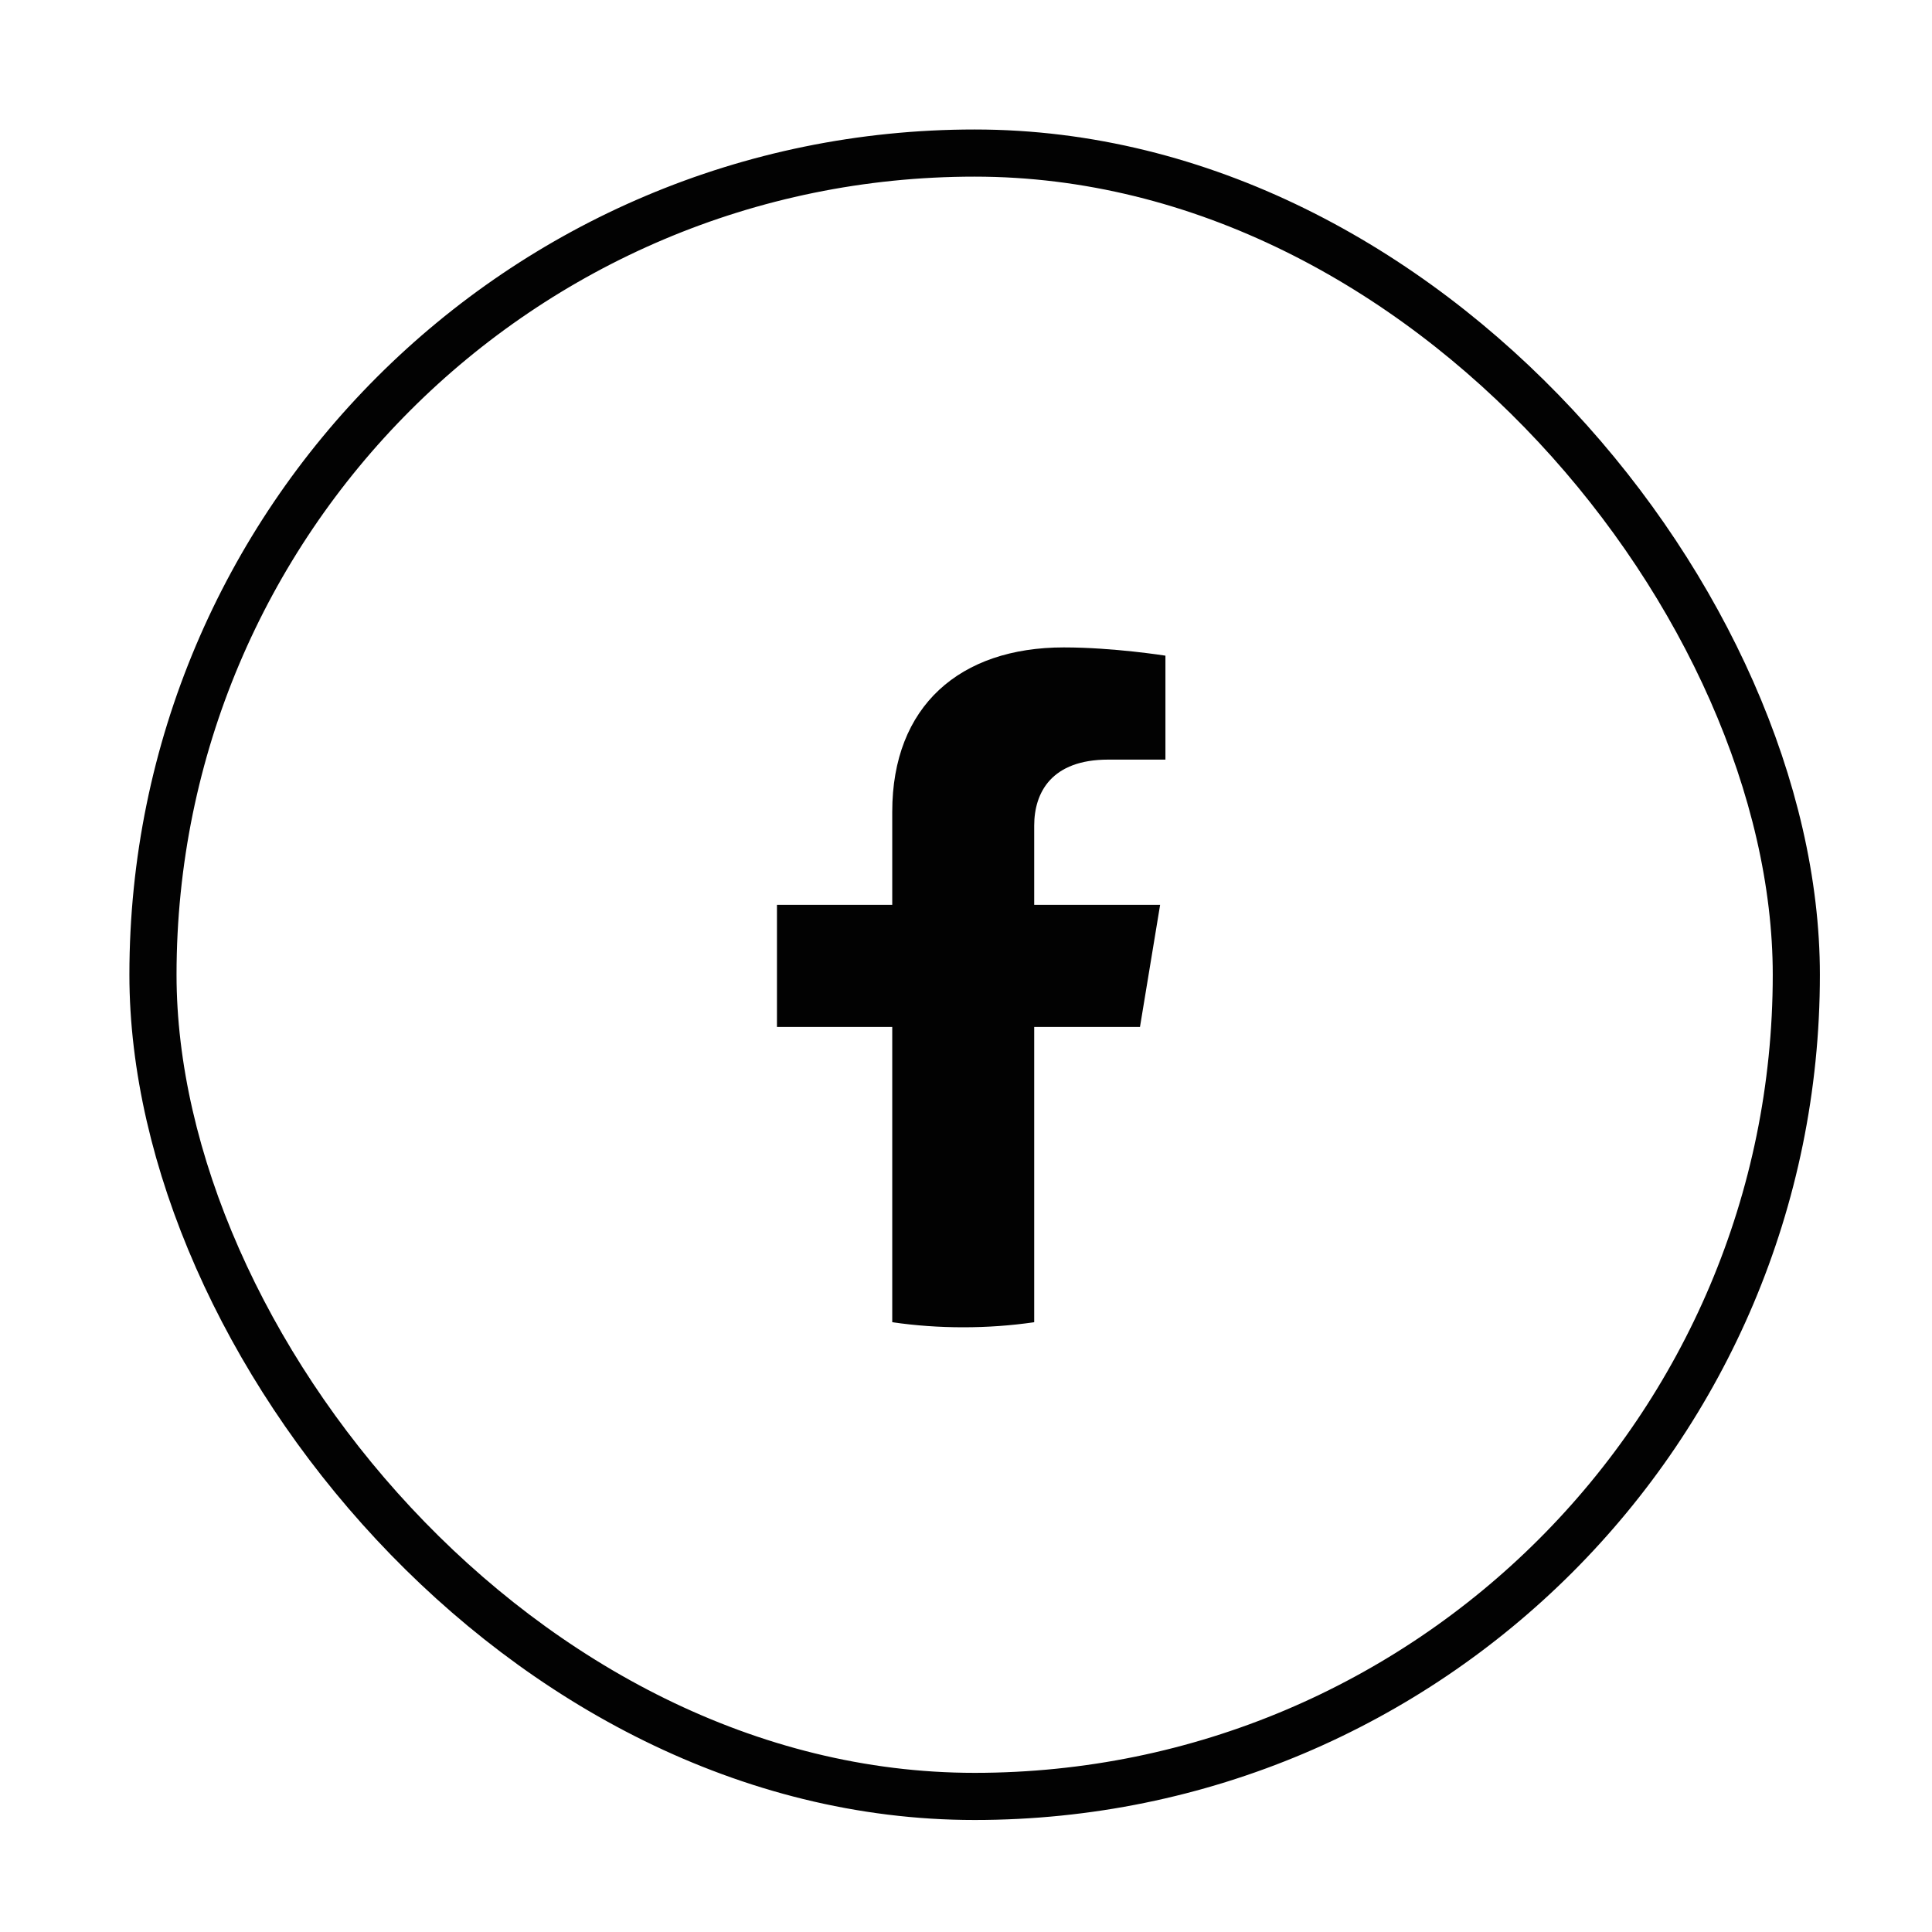 <?xml version="1.0" encoding="UTF-8"?>
<svg xmlns="http://www.w3.org/2000/svg" width="40" height="40" viewBox="0 0 40 40" fill="none">
  <g id="Facebook">
    <rect id="bg" x="3.167" y="3.169" width="34.024" height="34.024" rx="17.012" stroke="#020202" stroke-width="0.976"></rect>
    <path id="f" d="M23.602 21.262L24.019 18.734H21.412V17.094C21.412 16.402 21.775 15.727 22.943 15.727H24.129V13.575C24.129 13.575 23.053 13.404 22.025 13.404C19.876 13.404 18.473 14.615 18.473 16.807V18.734H16.086V21.262H18.473V27.375C18.953 27.445 19.443 27.48 19.942 27.48C20.442 27.48 20.932 27.445 21.412 27.375V21.262H23.602Z" fill="#020202"></path>
  </g>
</svg>
